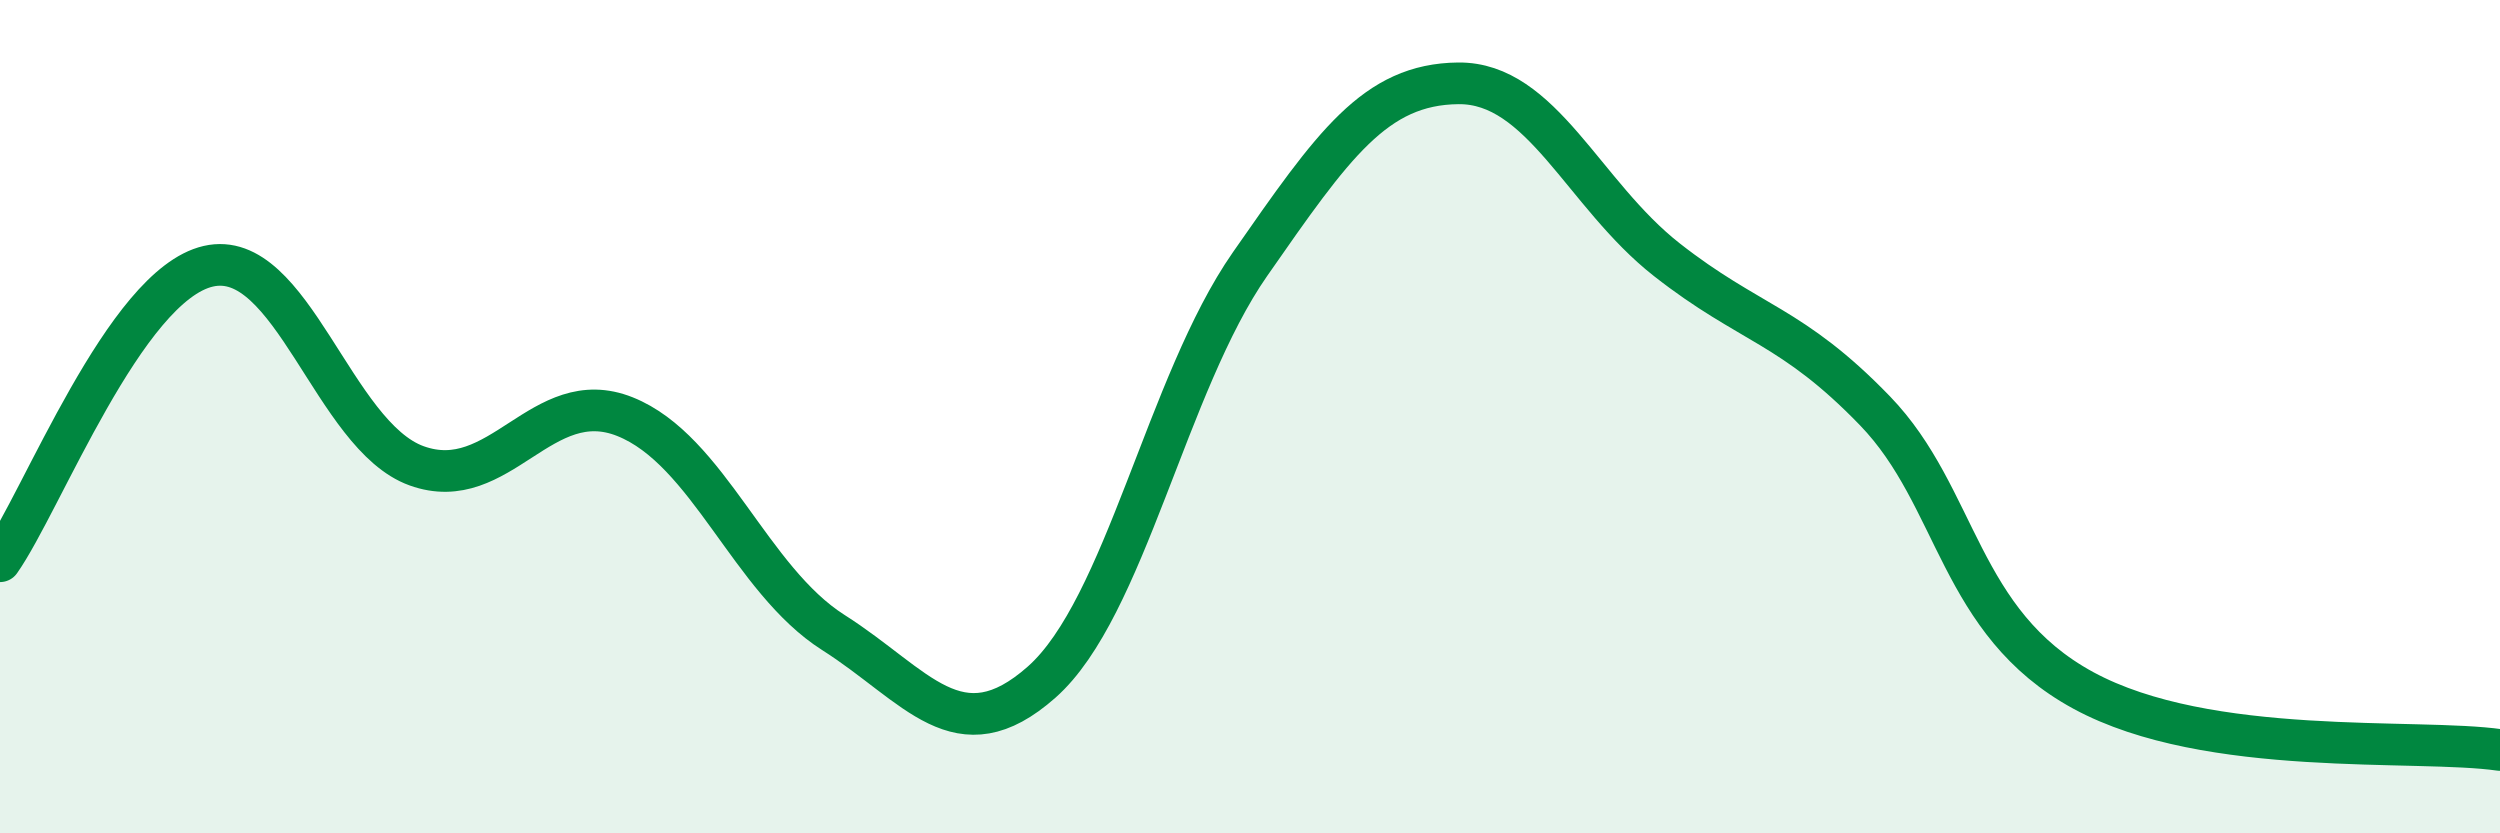 
    <svg width="60" height="20" viewBox="0 0 60 20" xmlns="http://www.w3.org/2000/svg">
      <path
        d="M 0,13.47 C 1,12.05 3,6.85 5,6.39 C 7,5.93 8,10.46 10,11.18 C 12,11.9 13,9.2 15,10 C 17,10.8 18,13.91 20,15.18 C 22,16.45 23,18.14 25,16.37 C 27,14.6 28,9.21 30,6.34 C 32,3.47 33,2.02 35,2 C 37,1.98 38,4.66 40,6.23 C 42,7.8 43,7.79 45,9.86 C 47,11.93 47,14.94 50,16.57 C 53,18.2 58,17.71 60,18L60 20L0 20Z"
        fill="#008740"
        opacity="0.1"
        stroke-linecap="round"
        stroke-linejoin="round"
      />
      <path
        d="M 0,13.47 C 1,12.05 3,6.85 5,6.39 C 7,5.93 8,10.46 10,11.18 C 12,11.9 13,9.2 15,10 C 17,10.8 18,13.91 20,15.18 C 22,16.45 23,18.14 25,16.37 C 27,14.6 28,9.21 30,6.34 C 32,3.47 33,2.02 35,2 C 37,1.98 38,4.66 40,6.23 C 42,7.8 43,7.79 45,9.86 C 47,11.93 47,14.94 50,16.57 C 53,18.2 58,17.71 60,18"
        stroke="#008740"
        stroke-width="1"
        fill="none"
        stroke-linecap="round"
        stroke-linejoin="round"
      />
    </svg>
  